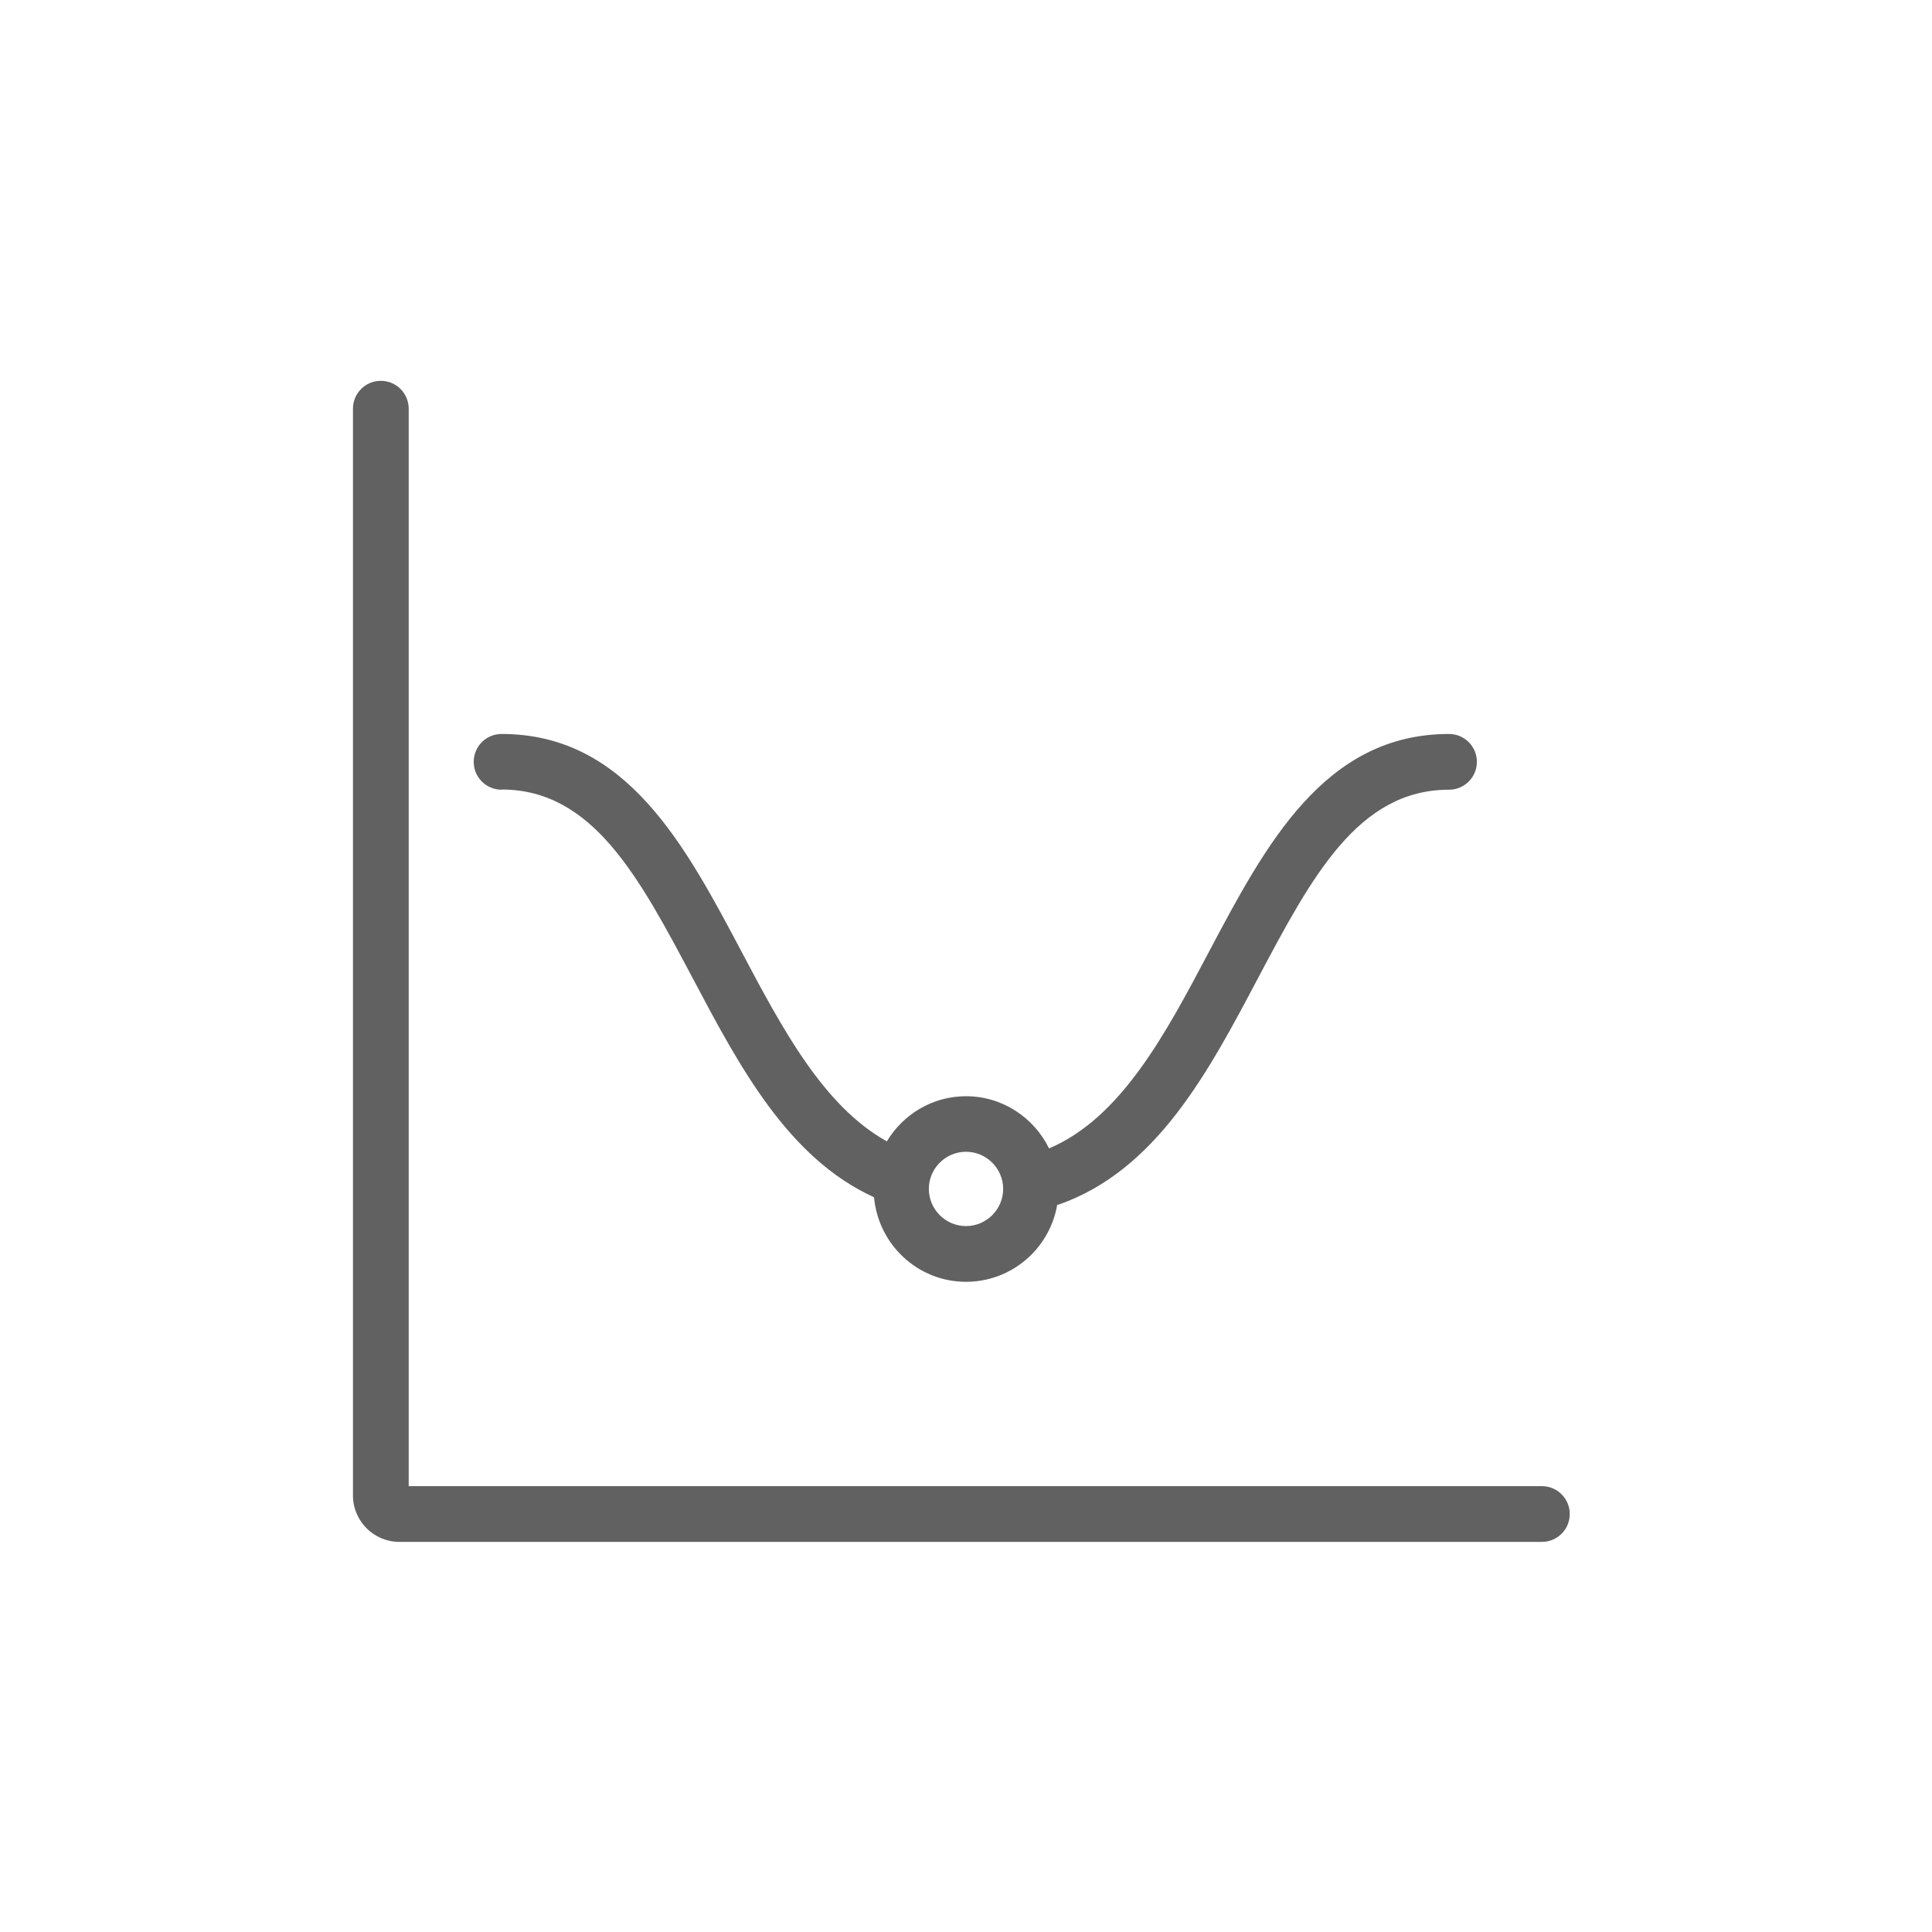 <?xml version="1.0" encoding="UTF-8"?>
<svg id="Layer_1" xmlns="http://www.w3.org/2000/svg" width="104" height="104" version="1.1" viewBox="0 0 104 104">
  <!-- Generator: Adobe Illustrator 30.0.0, SVG Export Plug-In . SVG Version: 2.1.1 Build 123)  -->
  <defs>
    <style>
      .st0 {
        fill: #616161;
      }
    </style>
  </defs>
  <path class="st0" d="M83,80H22V22c0-.83-.67-1.5-1.5-1.5s-1.5.67-1.5,1.5v58.5c0,1.38,1.12,2.5,2.5,2.5h61.5c.83,0,1.5-.67,1.5-1.5s-.67-1.5-1.5-1.5Z"/>
  <path class="st0" d="M27,42.5c4.91,0,7.4,4.71,10.29,10.16,2.52,4.76,5.12,9.67,9.76,11.79.23,2.54,2.35,4.55,4.95,4.55,2.47,0,4.51-1.8,4.91-4.15.03,0,.06,0,.09-.01,5.25-1.85,8.03-7.1,10.71-12.17,2.89-5.45,5.38-10.16,10.29-10.16.83,0,1.5-.67,1.5-1.5s-.67-1.5-1.5-1.5c-6.72,0-9.88,5.98-12.94,11.76-2.32,4.39-4.72,8.91-8.59,10.55-.81-1.66-2.51-2.81-4.47-2.81-1.81,0-3.39.98-4.26,2.43-3.41-1.89-5.64-6.09-7.8-10.17-3.06-5.78-6.22-11.76-12.94-11.76-.83,0-1.5.67-1.5,1.5s.67,1.5,1.5,1.5ZM52,62c1.1,0,2,.9,2,2s-.9,2-2,2-2-.9-2-2,.9-2,2-2Z"/>
</svg>